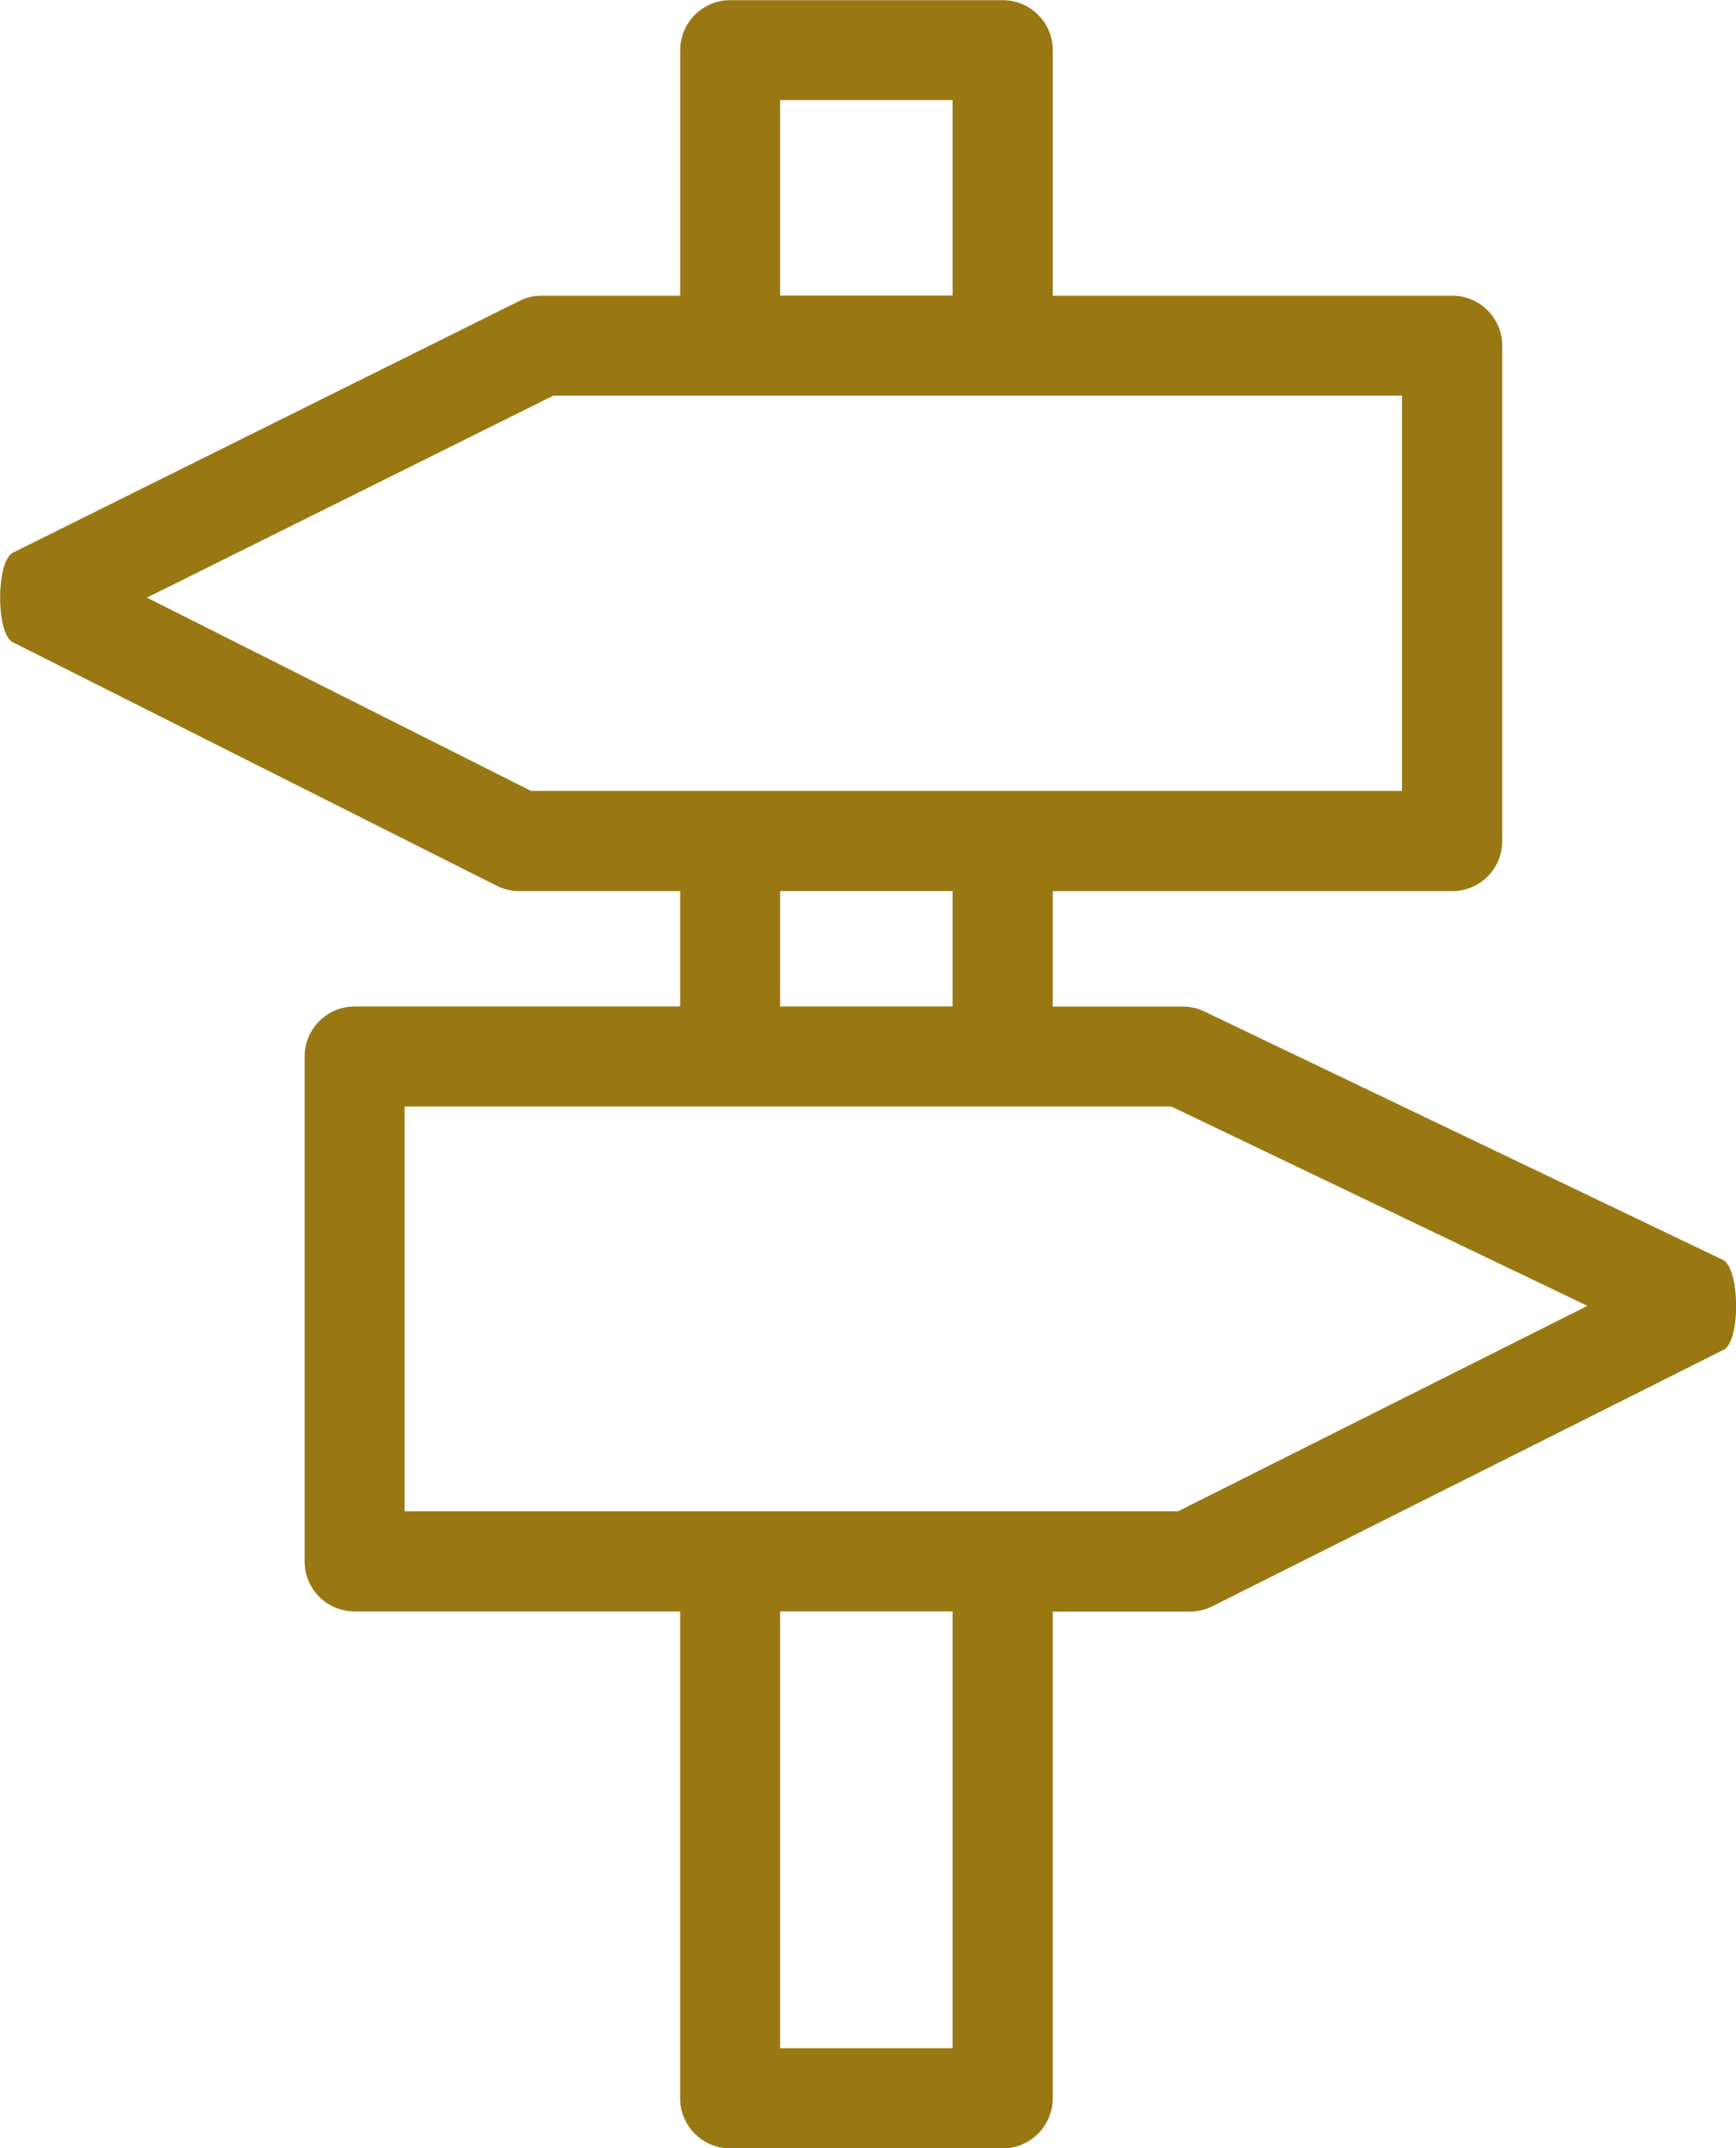<svg xmlns="http://www.w3.org/2000/svg" width="29" height="35.861" viewBox="268.948 208.841 29 35.861"><path fill="#997813" d="M285.697 244.703h-4.552a.836.836 0 01-.835-.835v-8.128h-5.438a.835.835 0 01-.835-.835v-8.428c0-.461.375-.835.835-.835h5.438v-1.926h-2.688a.841.841 0 01-.375-.089l-8.086-4.066c-.283-.143-.28-1.354.004-1.495l8.46-4.202a.827.827 0 01.372-.087h2.314v-4.098c0-.461.375-.835.836-.835h4.552c.461 0 .836.375.836.835v4.098h6.673c.461 0 .835.375.835.835v8.269a.836.836 0 01-.835.836h-6.674v1.926h2.173c.125 0 .248.028.36.082l8.661 4.146c.288.138.299 1.358.014 1.501l-8.541 4.282a.823.823 0 01-.374.088h-2.293v8.128a.838.838 0 01-.837.833zm-3.717-1.672h2.881v-7.292h-2.881v7.292zm-6.273-8.963h12.92l6.84-3.429-6.951-3.327h-12.809v6.756zm6.273-8.427h2.881v-1.926h-2.881v1.926zm-4.162-3.598h14.551v-6.597H278.19l-6.787 3.371 6.415 3.226zm4.162-8.269h2.881v-3.262h-2.881v3.262z"/></svg>